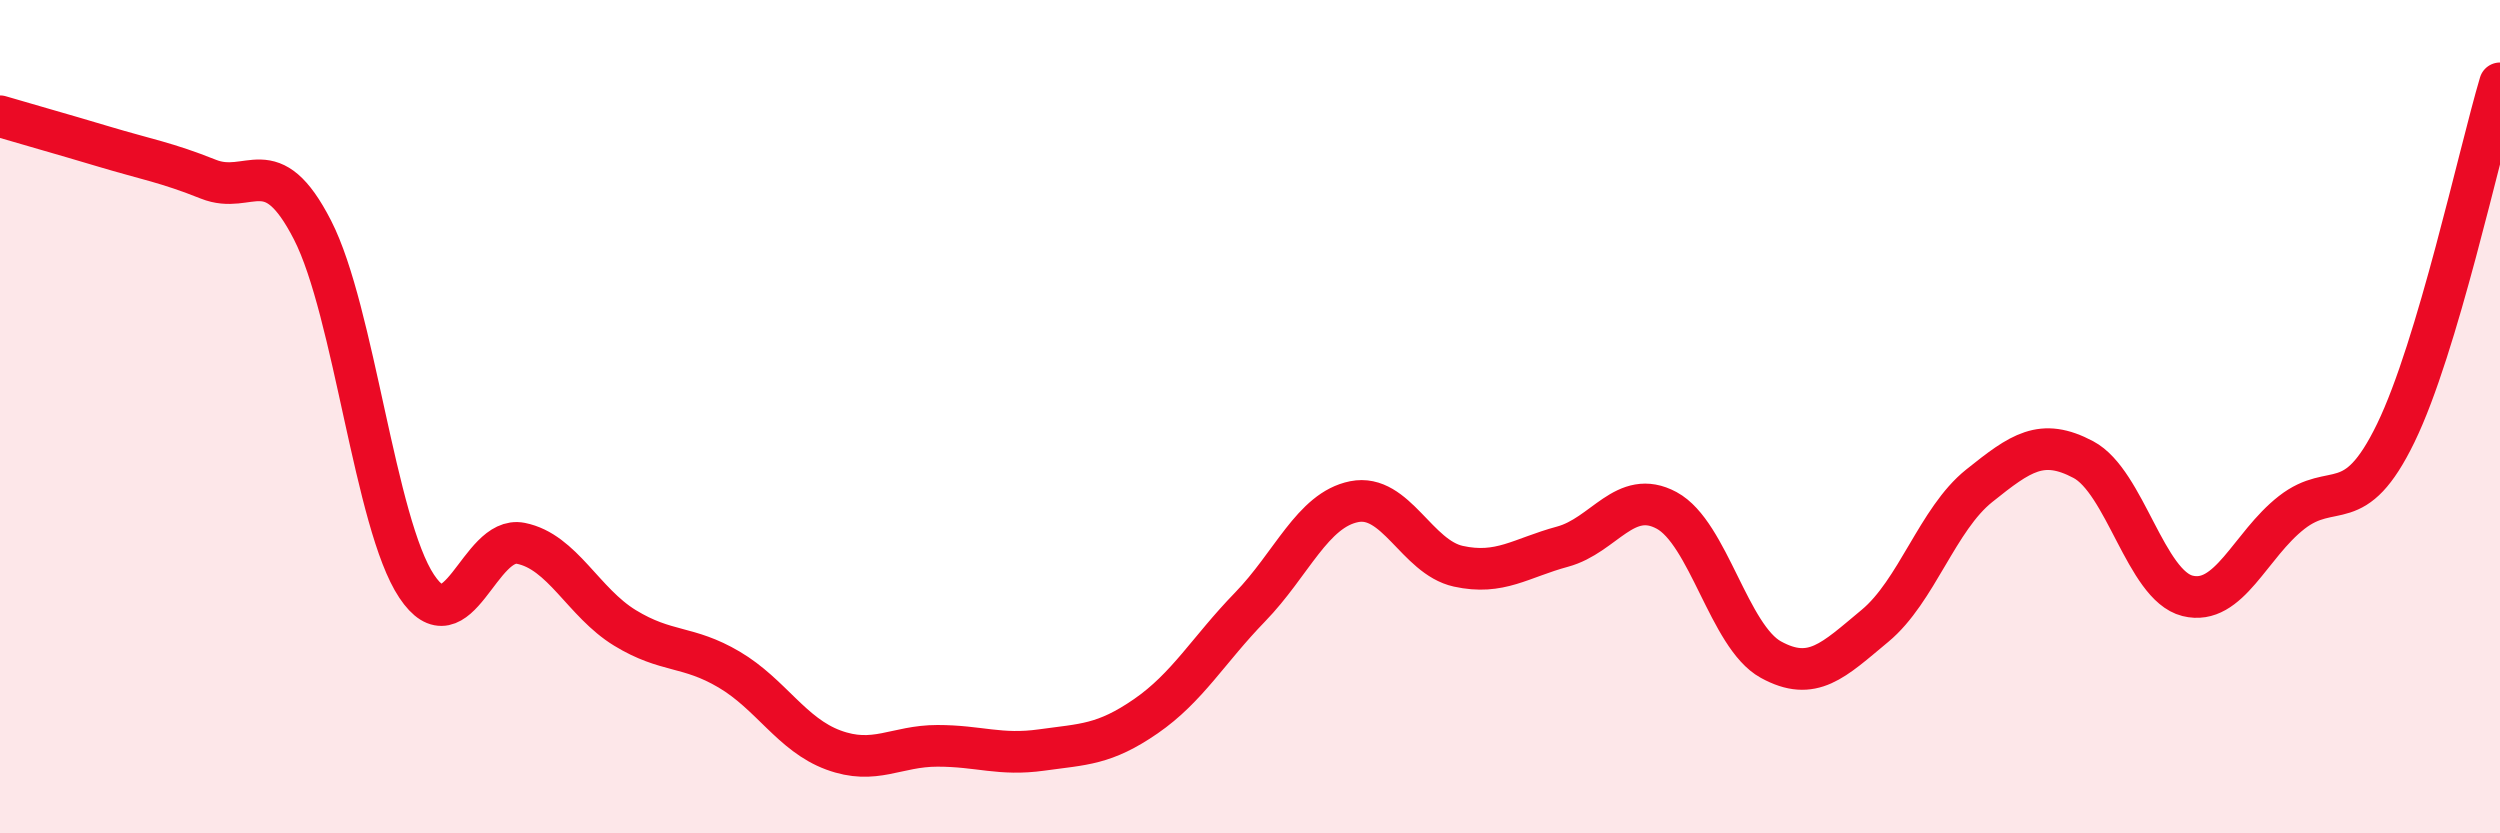 
    <svg width="60" height="20" viewBox="0 0 60 20" xmlns="http://www.w3.org/2000/svg">
      <path
        d="M 0,2.79 C 0.5,2.94 1.5,3.22 2.5,3.52 C 3.5,3.82 4,3.9 5,4.3 C 6,4.7 6.5,3.57 7.5,5.52 C 8.5,7.47 9,12.57 10,14.07 C 11,15.57 11.5,12.84 12.5,13.04 C 13.5,13.24 14,14.46 15,15.07 C 16,15.68 16.5,15.48 17.5,16.07 C 18.5,16.66 19,17.63 20,18 C 21,18.37 21.5,17.9 22.5,17.9 C 23.5,17.9 24,18.14 25,18 C 26,17.86 26.5,17.88 27.5,17.19 C 28.5,16.5 29,15.6 30,14.57 C 31,13.54 31.5,12.24 32.5,12.04 C 33.5,11.84 34,13.37 35,13.59 C 36,13.81 36.5,13.39 37.5,13.12 C 38.5,12.85 39,11.71 40,12.25 C 41,12.79 41.5,15.28 42.5,15.83 C 43.5,16.38 44,15.85 45,15.02 C 46,14.19 46.5,12.46 47.5,11.66 C 48.5,10.86 49,10.5 50,11.03 C 51,11.56 51.5,14.05 52.5,14.3 C 53.5,14.55 54,13.08 55,12.3 C 56,11.52 56.5,12.45 57.5,10.39 C 58.5,8.33 59.5,3.68 60,2L60 20L0 20Z"
        fill="#EB0A25"
        opacity="0.1"
        stroke-linecap="round"
        stroke-linejoin="round"
      />
      <path
        d="M 0,2.79 C 0.5,2.94 1.5,3.22 2.5,3.52 C 3.5,3.82 4,3.9 5,4.3 C 6,4.7 6.5,3.57 7.5,5.52 C 8.5,7.47 9,12.57 10,14.07 C 11,15.57 11.5,12.84 12.5,13.04 C 13.5,13.24 14,14.46 15,15.07 C 16,15.68 16.5,15.48 17.5,16.07 C 18.5,16.66 19,17.63 20,18 C 21,18.37 21.5,17.9 22.5,17.9 C 23.5,17.9 24,18.14 25,18 C 26,17.86 26.5,17.88 27.5,17.19 C 28.5,16.5 29,15.6 30,14.57 C 31,13.54 31.5,12.24 32.5,12.04 C 33.5,11.84 34,13.37 35,13.59 C 36,13.81 36.5,13.39 37.5,13.12 C 38.5,12.85 39,11.71 40,12.25 C 41,12.79 41.5,15.28 42.5,15.83 C 43.5,16.38 44,15.85 45,15.02 C 46,14.19 46.5,12.46 47.5,11.66 C 48.5,10.86 49,10.5 50,11.03 C 51,11.56 51.5,14.05 52.5,14.3 C 53.5,14.55 54,13.08 55,12.3 C 56,11.52 56.5,12.45 57.5,10.39 C 58.5,8.33 59.5,3.68 60,2"
        stroke="#EB0A25"
        stroke-width="1"
        fill="none"
        stroke-linecap="round"
        stroke-linejoin="round"
      />
    </svg>
  